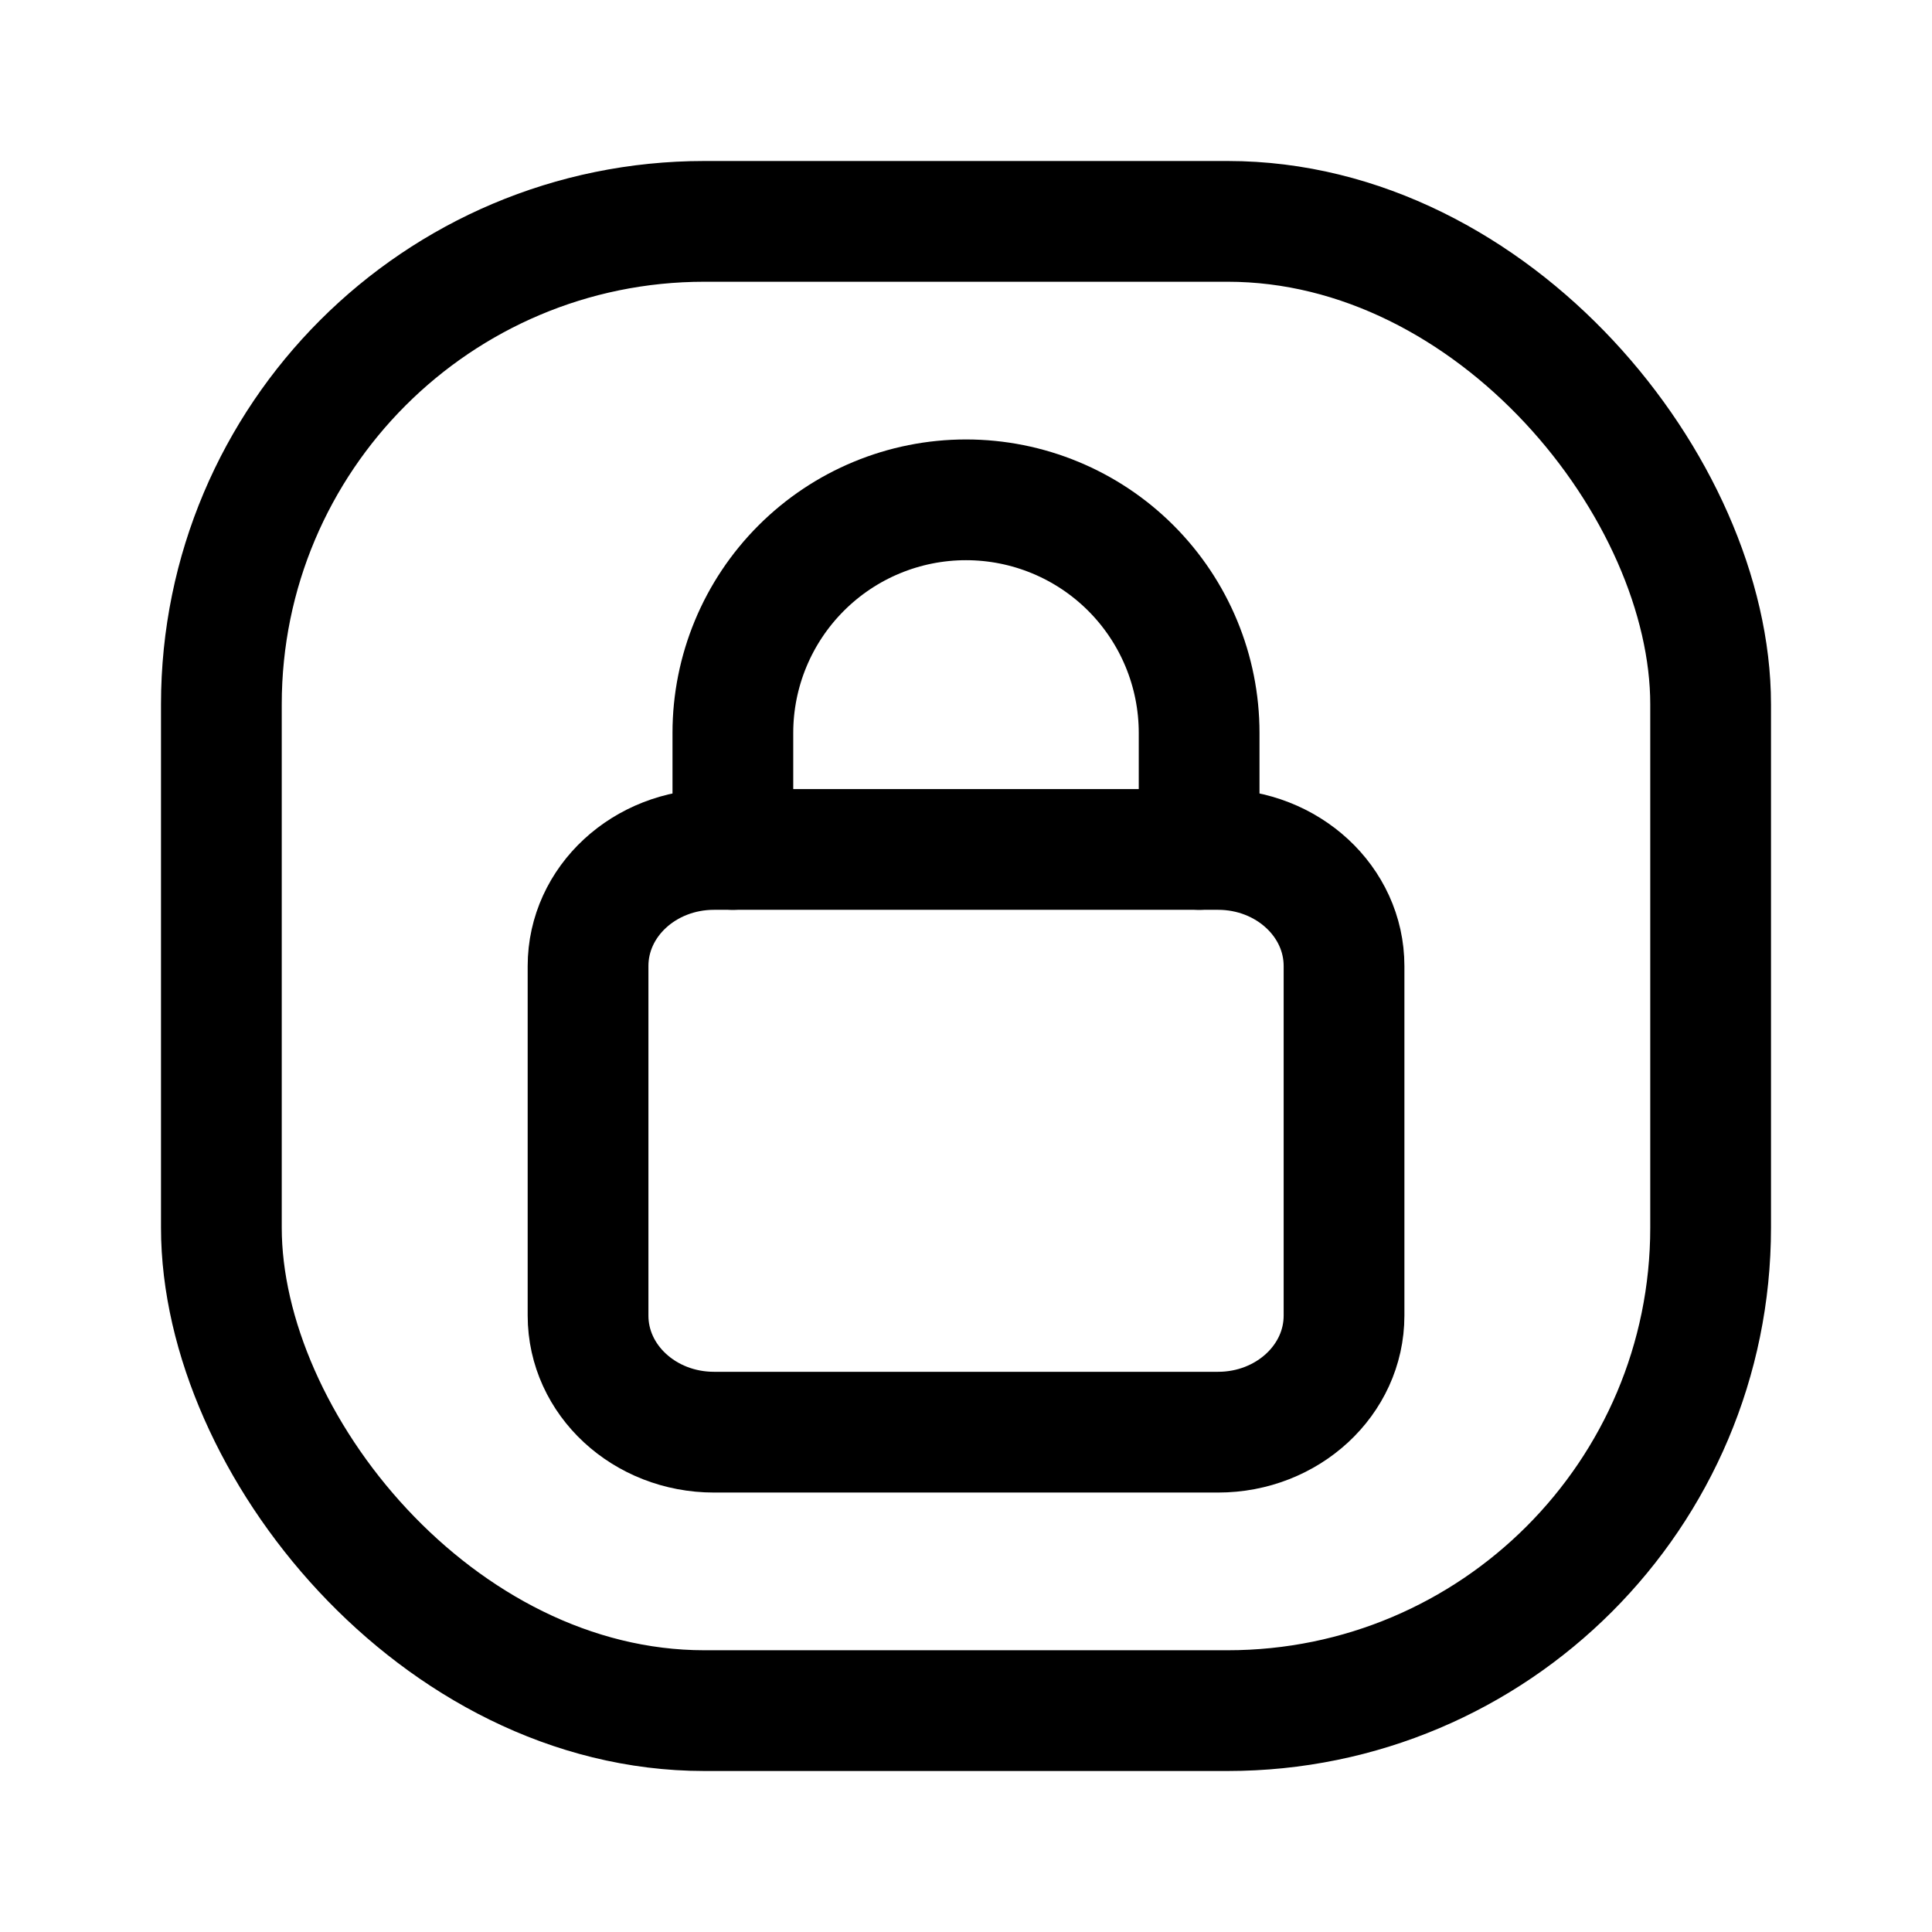 <svg width="24" height="24" viewBox="0 0 24 24" fill="none" xmlns="http://www.w3.org/2000/svg">
<path d="M15.131 10.552H8.87C8.005 10.552 7.305 11.2 7.305 12V16.343C7.305 17.143 8.005 17.791 8.87 17.791H15.131C15.995 17.791 16.696 17.143 16.696 16.343V12C16.696 11.2 15.995 10.552 15.131 10.552Z" stroke="black" stroke-width="1.5" stroke-linecap="round" stroke-linejoin="round"/>
<path d="M9.104 10.552V9.104C9.104 8.336 9.41 7.6 9.953 7.057C10.496 6.514 11.232 6.209 12 6.209C12.768 6.209 13.505 6.514 14.048 7.057C14.591 7.6 14.896 8.336 14.896 9.104V10.552" stroke="black" stroke-width="1.5" stroke-linecap="round" stroke-linejoin="round"/>
<rect x="2.75" y="2.75" width="18.5" height="18.5" rx="6" stroke="black" stroke-width="1.5"/>
</svg>

